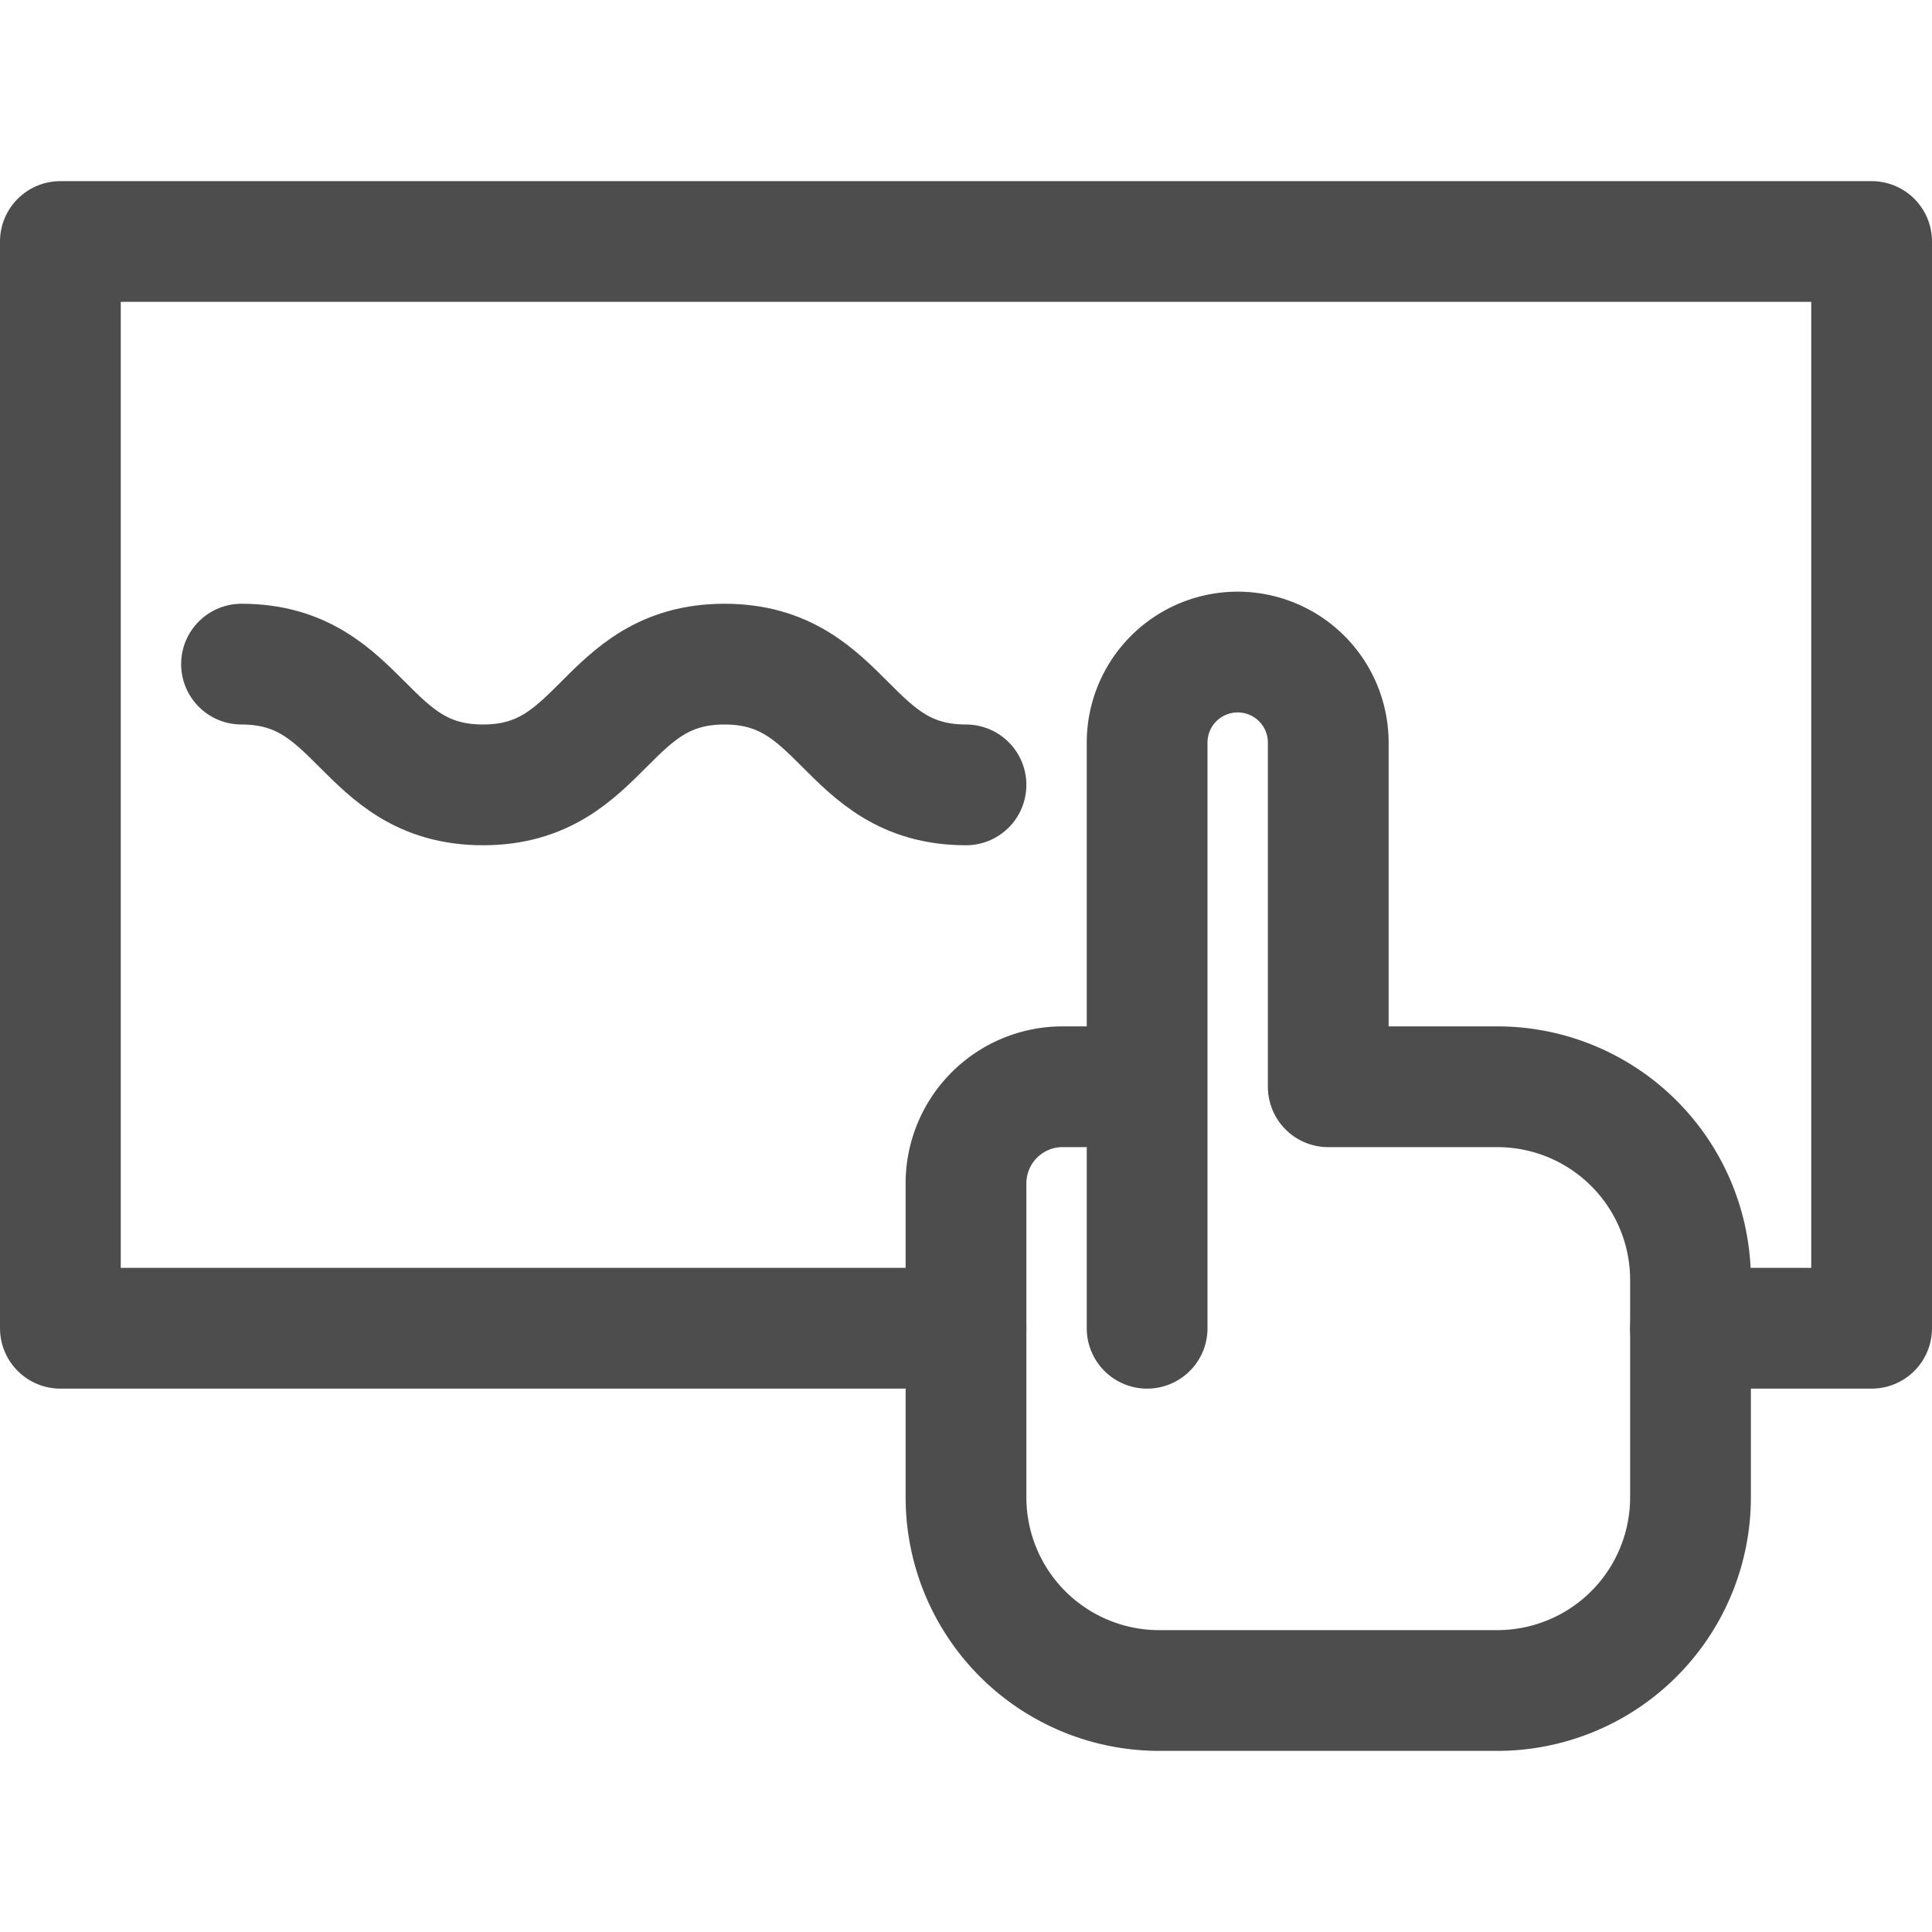 <?xml version="1.0" ?>
<!-- Скачано с сайта svg4.ru / Downloaded from svg4.ru -->
<svg width="800px" height="800px" viewBox="0 0 32 32" xmlns="http://www.w3.org/2000/svg">
<defs>
<style>.cls-1{fill:none;stroke:#4d4d4d;stroke-linecap:round;stroke-linejoin:round;stroke-width:2px;}</style>
</defs>
<title/>
<g data-name="Layer 2" id="Layer_2">
<polyline class="cls-1" points="16 22 1 22 1 4 31 4 31 22 28 22"/>
<path class="cls-1" d="M19,22V18H17.6A1.6,1.6,0,0,0,16,19.6v5.2A3.2,3.2,0,0,0,19.2,28h5.6A3.2,3.2,0,0,0,28,24.8V21.2A3.2,3.2,0,0,0,24.8,18H22V12.3a1.5,1.5,0,0,0-1.5-1.5h0A1.5,1.5,0,0,0,19,12.3V22"/>
<path class="cls-1" d="M16,13c-2,0-2-2-4-2s-2,2-4,2-2-2-4-2"/>
</g>
</svg>